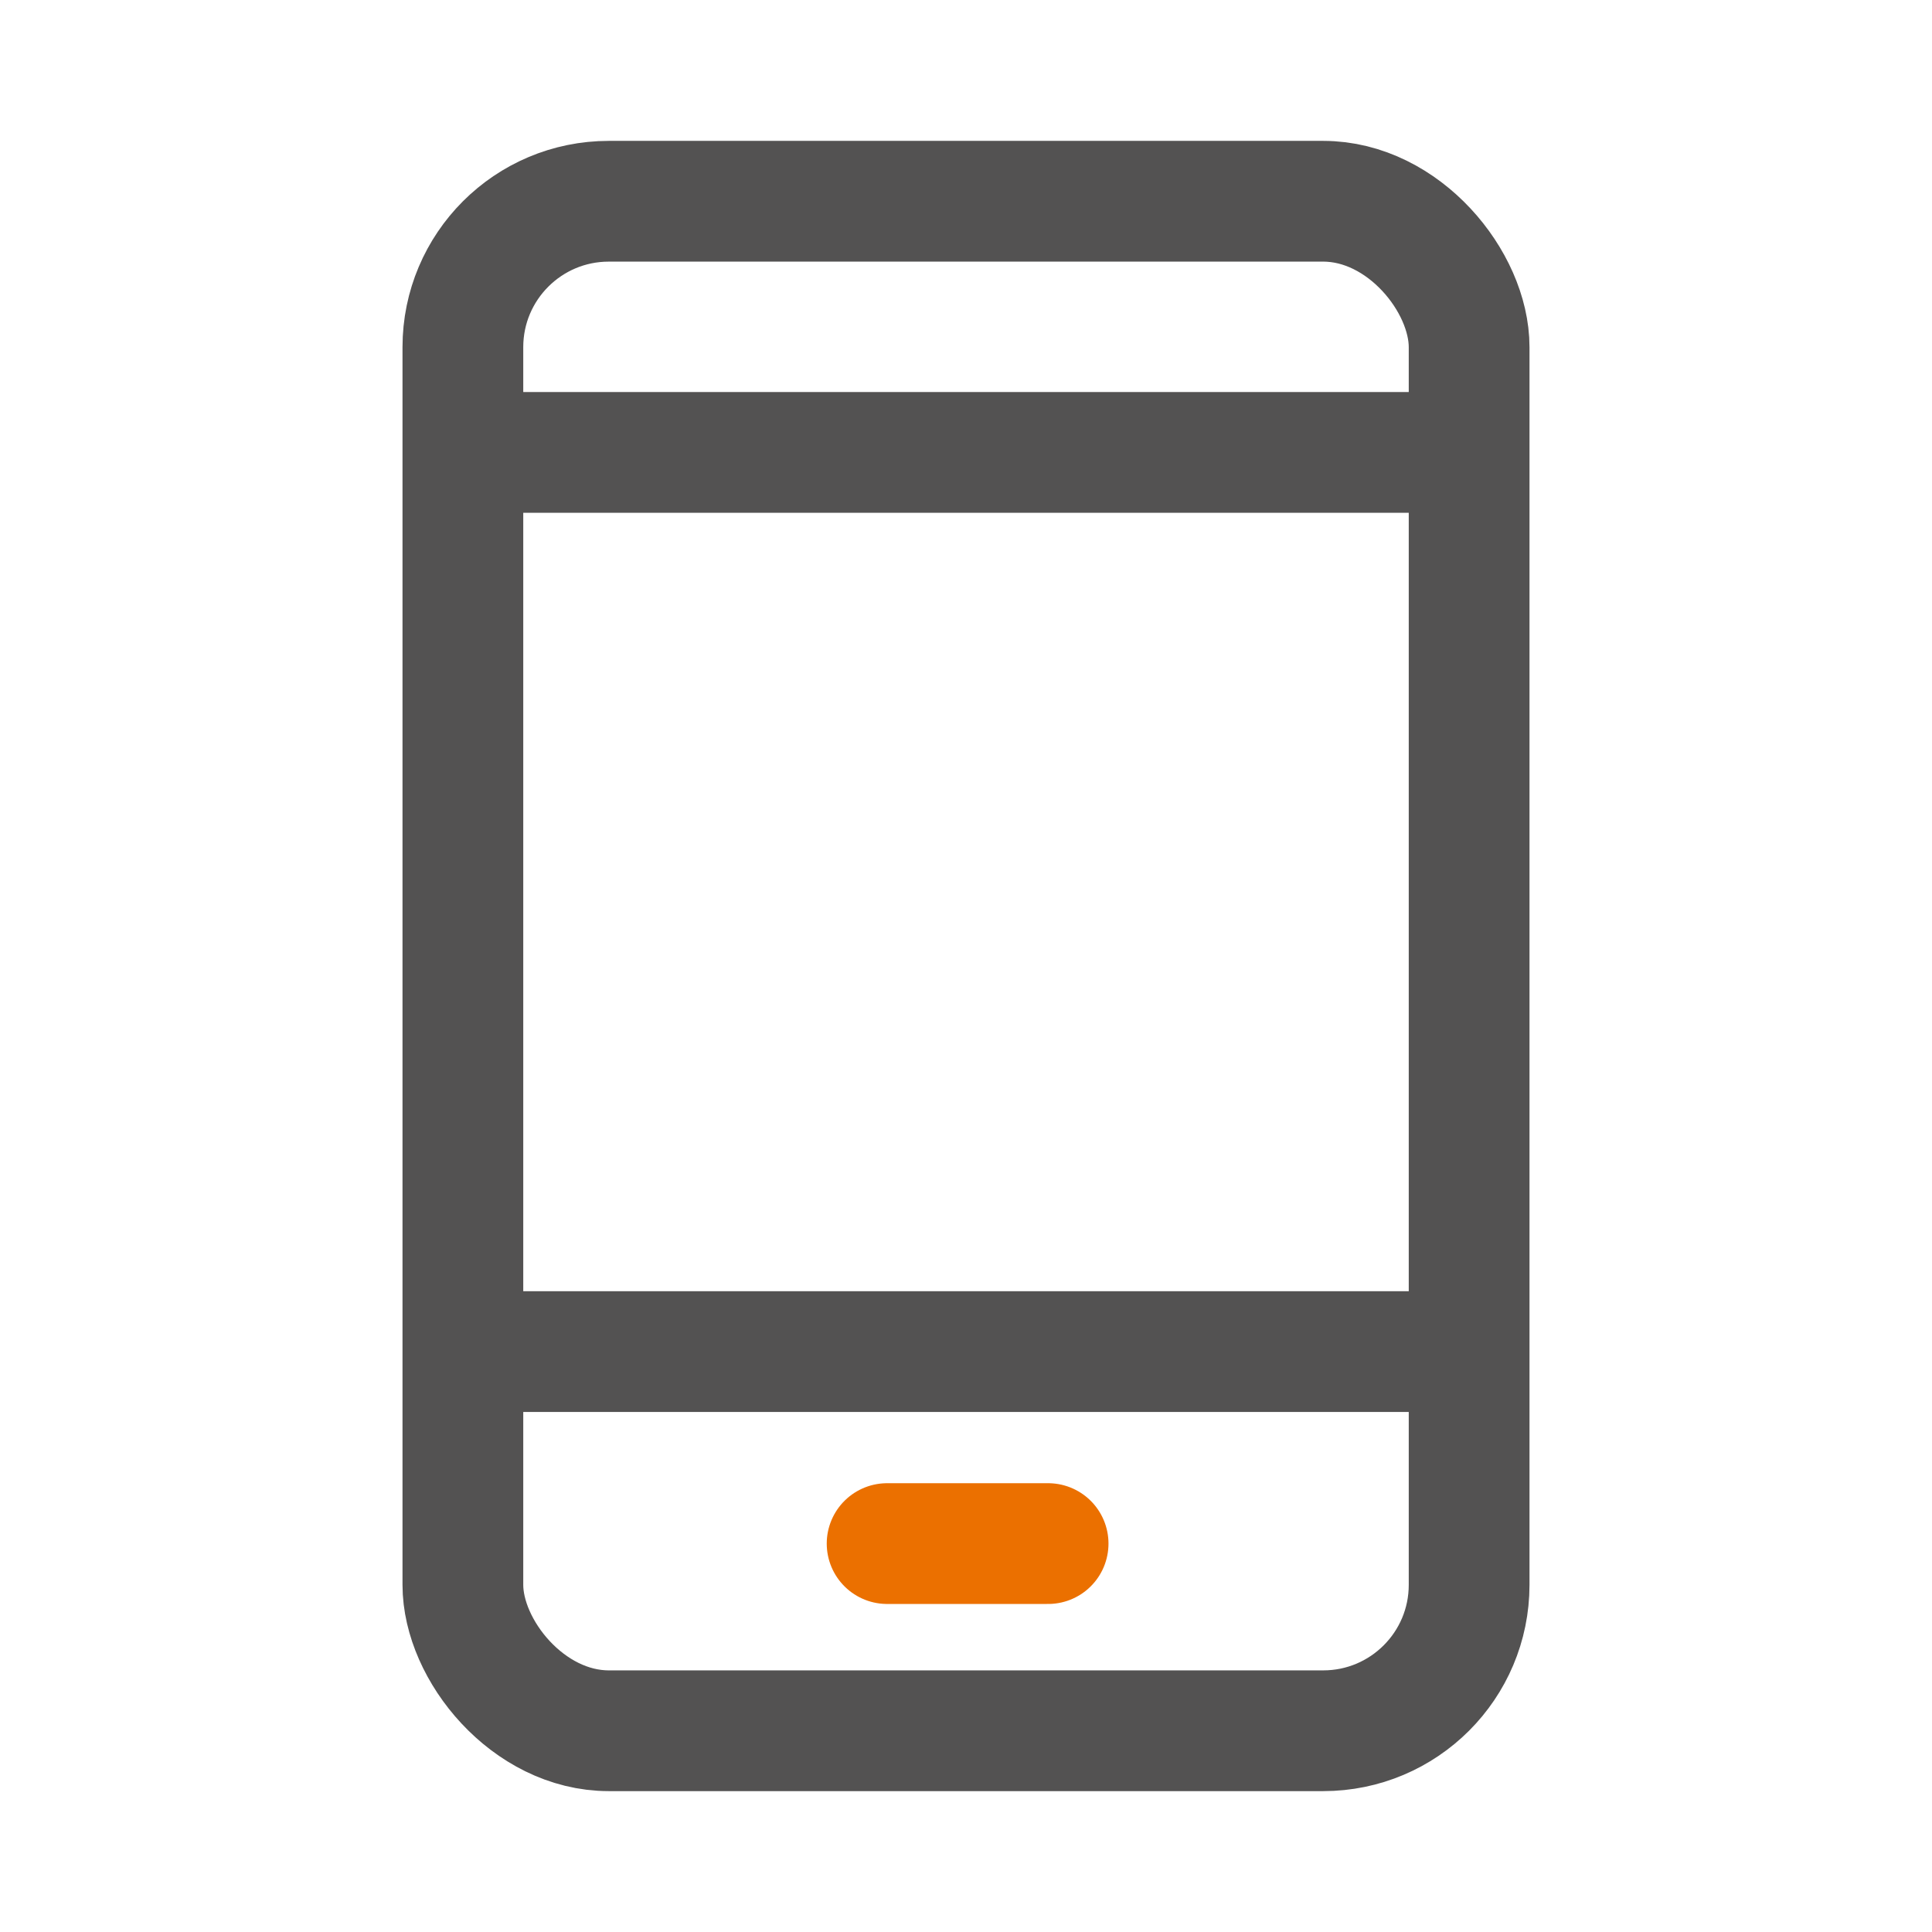 <?xml version="1.0" encoding="UTF-8"?>
<svg id="_レイヤー_1" data-name="レイヤー 1" xmlns="http://www.w3.org/2000/svg" viewBox="0 0 96 96">
  <g id="_商品_サービス" data-name="商品・サービス">
    <g id="_アプリ_ツール" data-name="_アプリ・ツール">
      <rect width="96" height="96" fill="none"/>
      <g>
        <rect x="23" y="10" width="50" height="76" rx="7.25" ry="7.25" fill="none" stroke="#535252" stroke-miterlimit="10" stroke-width="6"/>
        <line x1="44.08" y1="76.7" x2="52.08" y2="76.7" fill="none" stroke="#eb7000" stroke-linecap="round" stroke-miterlimit="10" stroke-width="6"/>
        <line x1="23" y1="22.48" x2="73" y2="22.48" fill="none" stroke="#535252" stroke-miterlimit="10" stroke-width="6"/>
        <line x1="23" y1="67.16" x2="73" y2="67.16" fill="none" stroke="#535252" stroke-miterlimit="10" stroke-width="6"/>
      </g>
    </g>
  </g>
</svg>